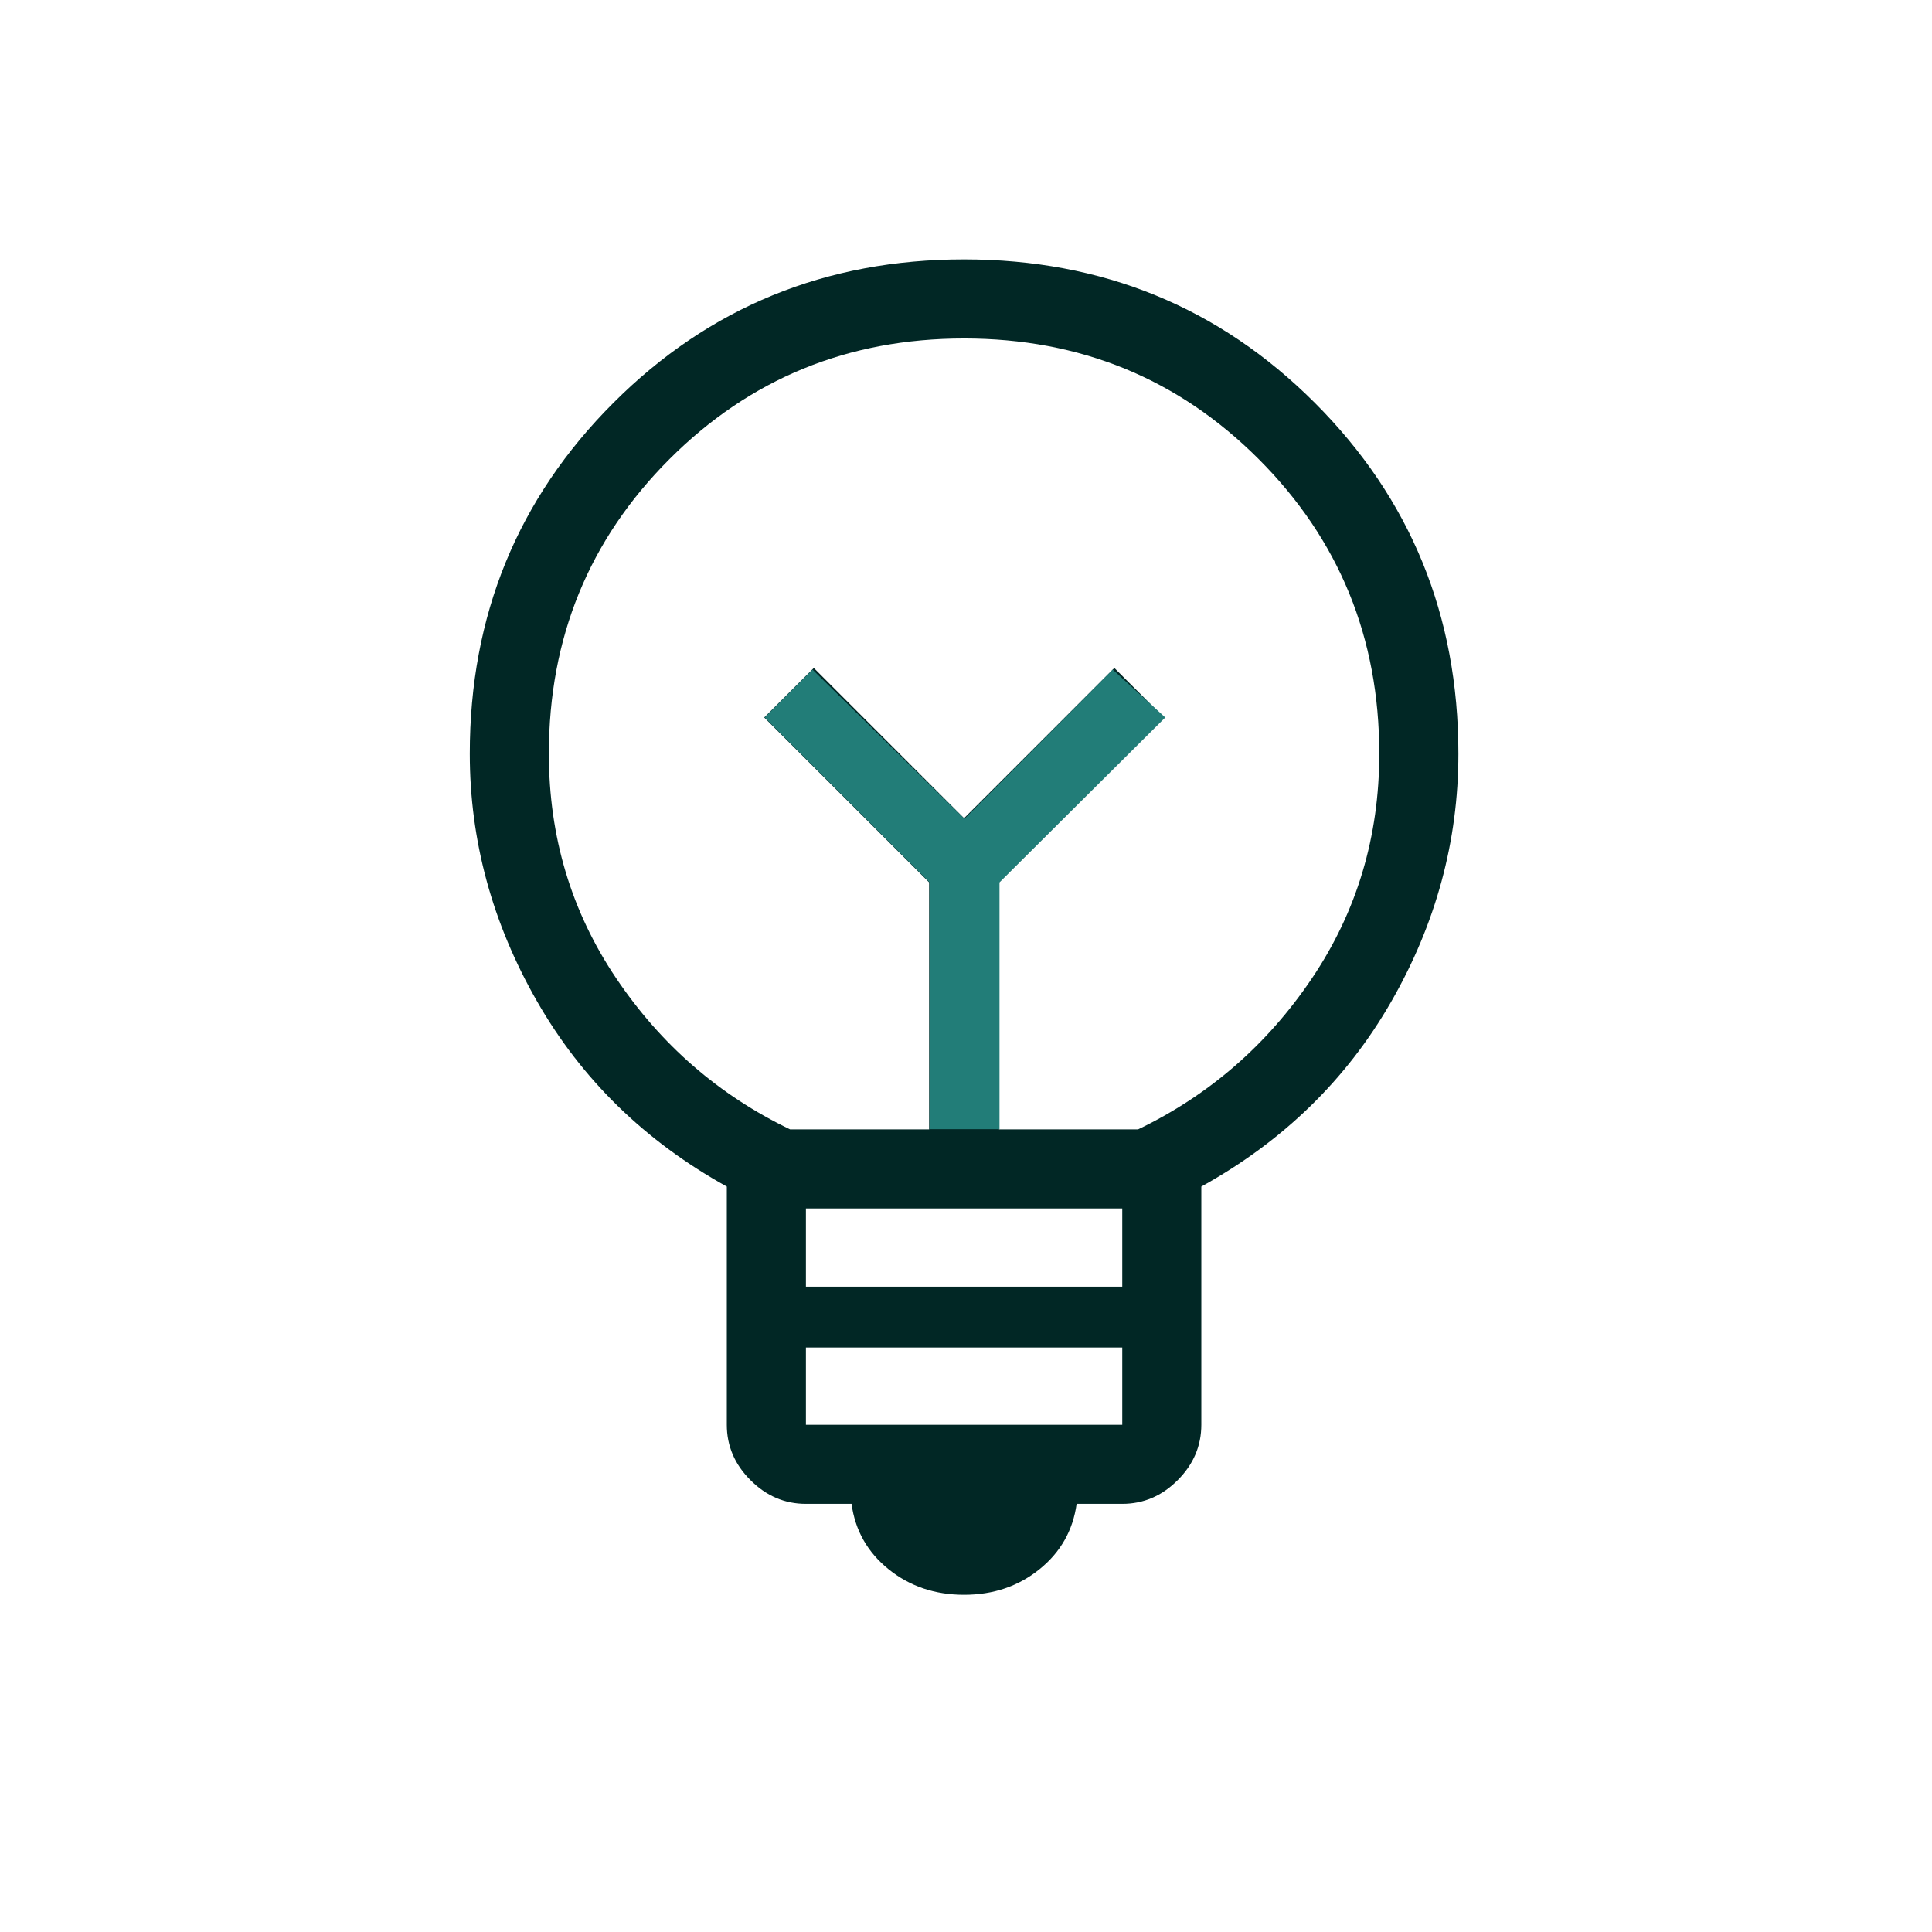 <svg width="57" height="57" viewBox="0 0 57 57" fill="none" xmlns="http://www.w3.org/2000/svg">
<path d="M28.443 47.051C27.582 47.051 26.84 46.8 26.217 46.298C25.595 45.797 25.23 45.154 25.123 44.368H23.777C23.151 44.368 22.606 44.135 22.141 43.668C21.676 43.205 21.443 42.66 21.443 42.035V35.007C19.029 33.669 17.162 31.846 15.841 29.537C14.52 27.227 13.86 24.794 13.86 22.236C13.86 18.159 15.272 14.71 18.095 11.888C20.915 9.065 24.365 7.653 28.443 7.653C32.522 7.653 35.972 9.065 38.794 11.888C41.616 14.711 43.027 18.161 43.027 22.236C43.027 24.812 42.366 27.251 41.046 29.551C39.725 31.852 37.858 33.67 35.443 35.007V42.032C35.443 42.658 35.211 43.203 34.746 43.668C34.281 44.135 33.735 44.368 33.11 44.368H31.764C31.655 45.154 31.289 45.797 30.667 46.298C30.045 46.8 29.304 47.051 28.443 47.051ZM23.777 42.035H33.11V39.755H23.777V42.035ZM23.777 37.961H33.11V35.653H23.777V37.961ZM23.31 33.32H27.412V26.033L22.547 21.168L24.01 19.707L28.443 24.14L32.877 19.707L34.34 21.168L29.475 26.033V33.32H33.577C35.677 32.309 37.388 30.822 38.71 28.858C40.032 26.895 40.693 24.688 40.693 22.236C40.693 18.814 39.507 15.917 37.135 13.545C34.763 11.172 31.866 9.986 28.443 9.986C25.021 9.986 22.124 11.172 19.752 13.545C17.38 15.917 16.193 18.814 16.193 22.236C16.193 24.686 16.855 26.894 18.177 28.858C19.499 30.823 21.21 32.31 23.31 33.32Z" fill="#012725"/>
<path d="M23.972 19.755L22.559 21.168L27.423 26.032V33.314H29.488V26.032L34.379 21.168L32.83 19.755L28.455 24.157L23.972 19.755Z" fill="#227D78"/>
</svg>
